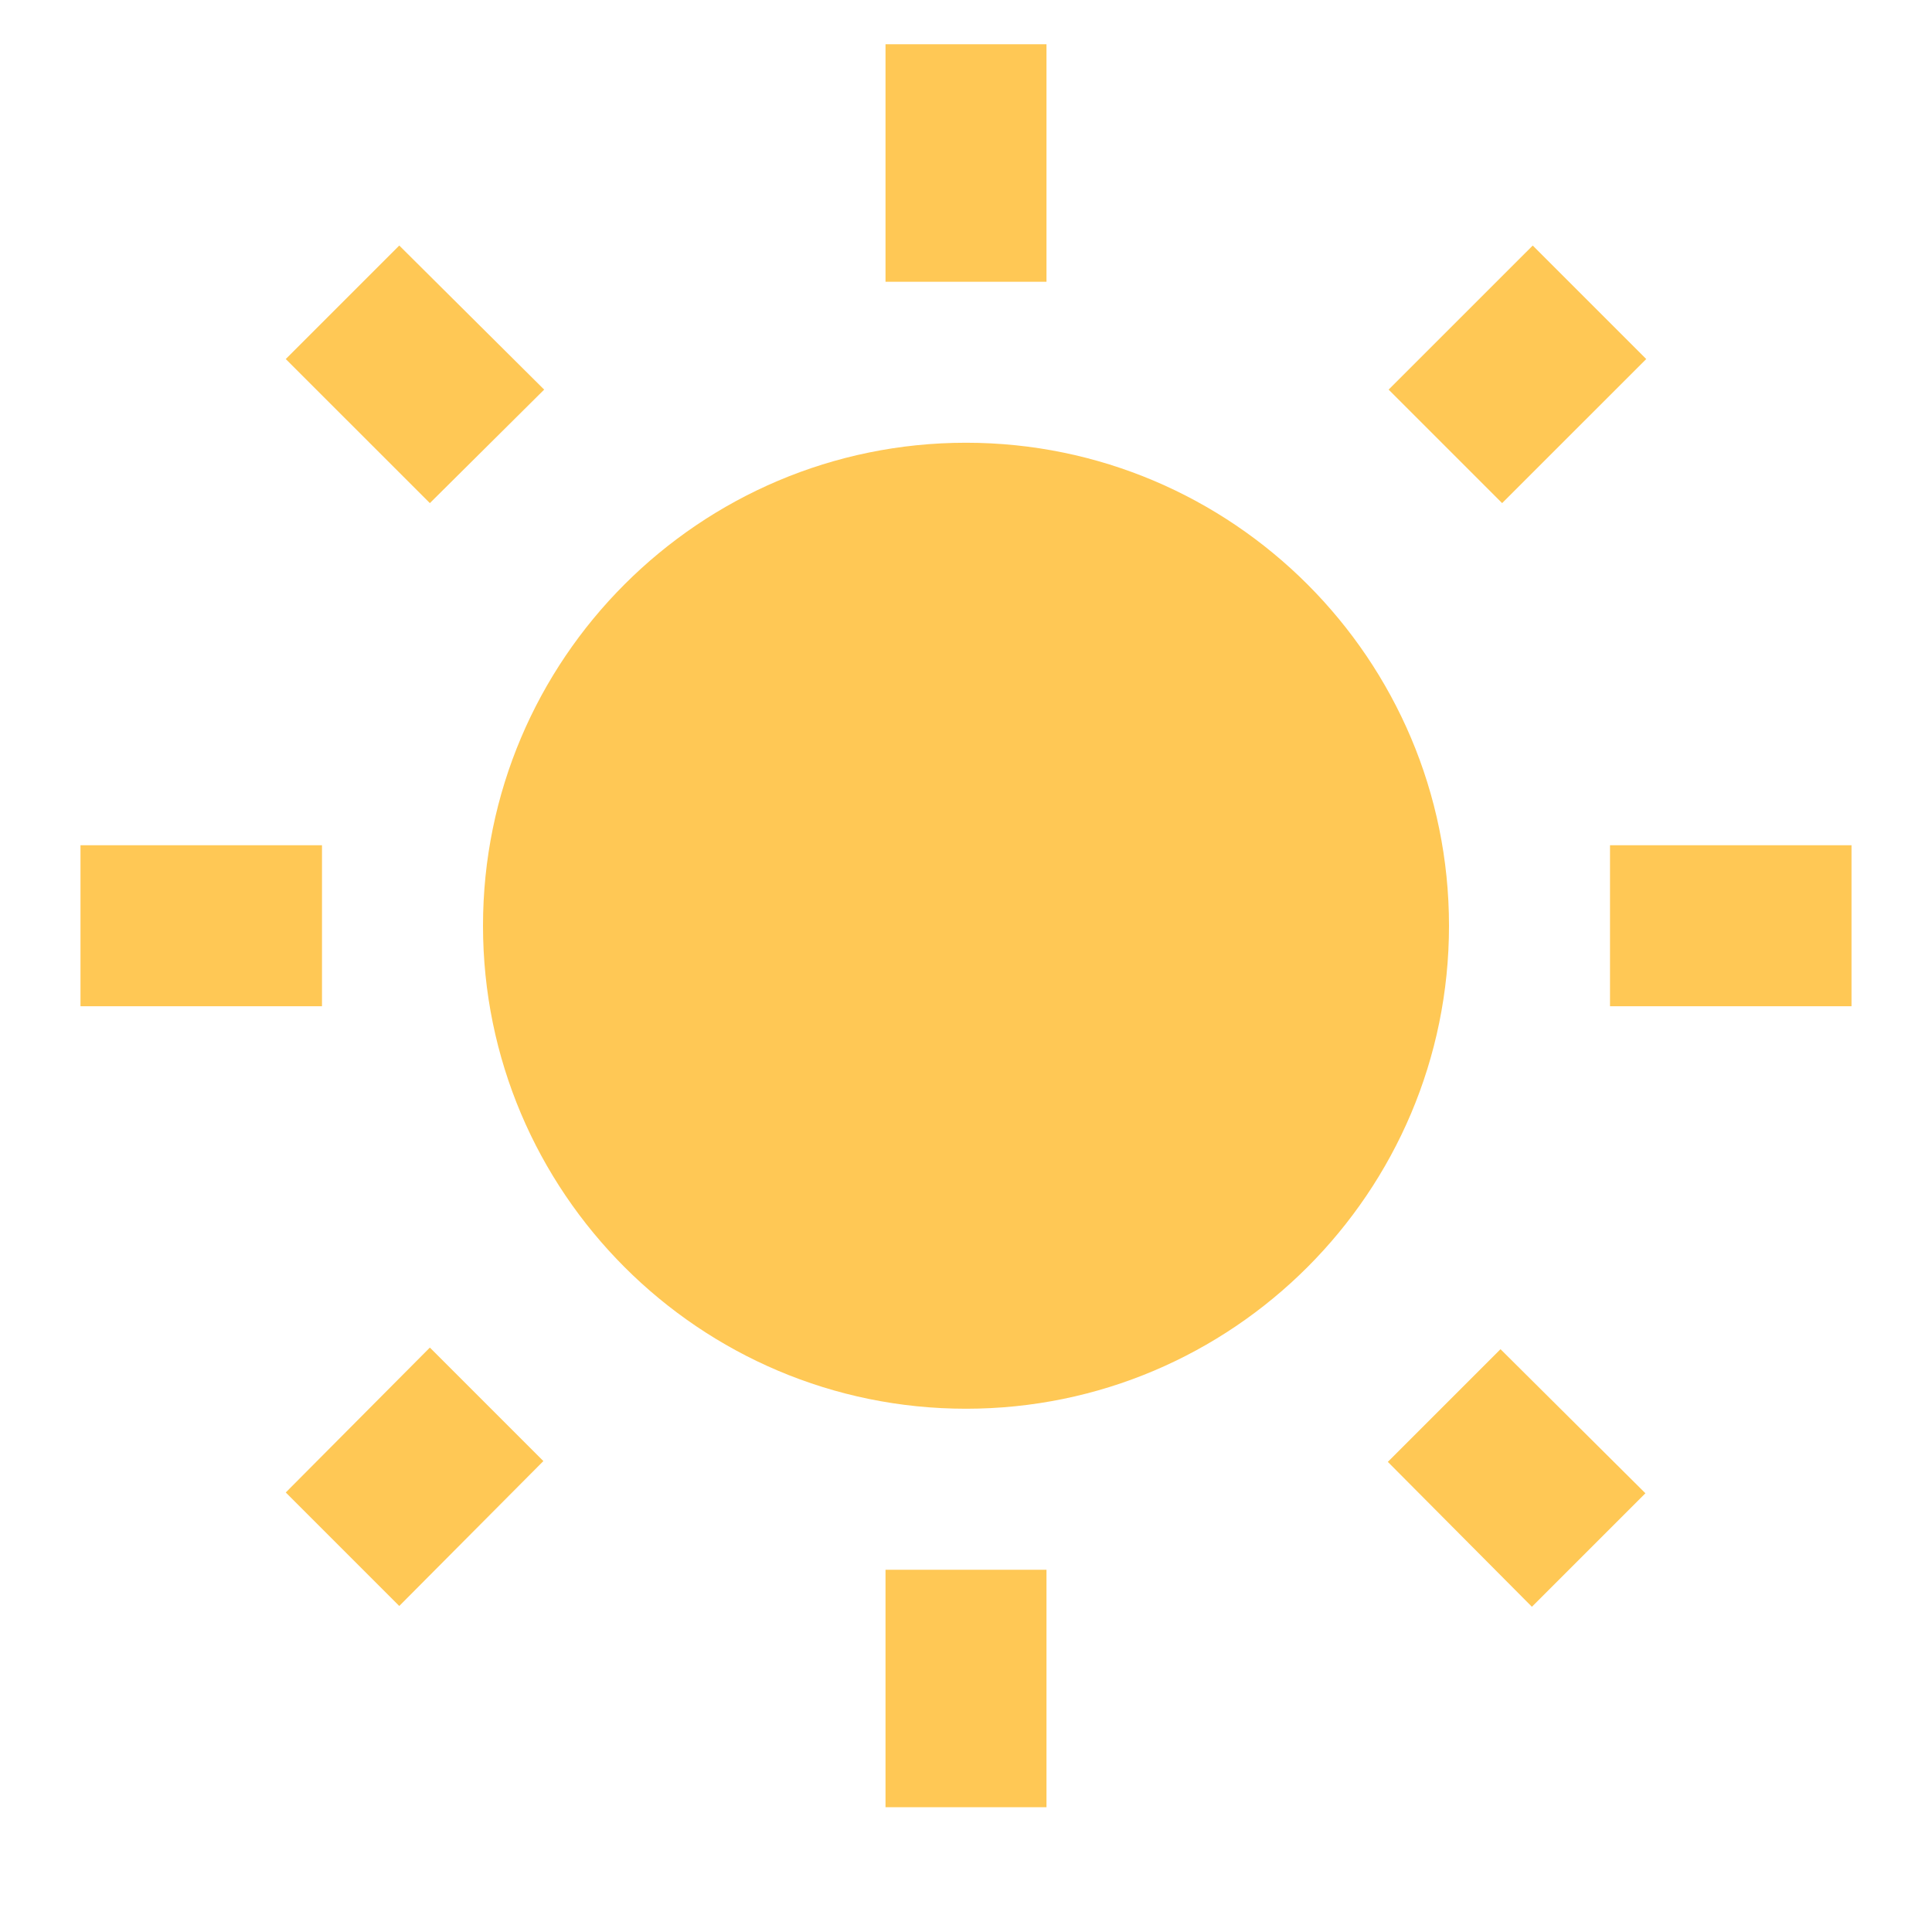 <svg width="56" height="56" viewBox="0 0 56 56" fill="none" xmlns="http://www.w3.org/2000/svg">
<path fill-rule="evenodd" clip-rule="evenodd" d="M25.667 1.283H30.333V8.167H25.667V1.283ZM15.773 11.293L11.573 7.117L8.283 10.407L12.46 14.583L15.773 11.293ZM9.333 24.5H2.333V29.167H9.333V24.5ZM47.717 10.407L44.427 7.117L40.25 11.293L43.54 14.583L47.717 10.407ZM44.403 46.573L40.227 42.373L43.493 39.107L47.693 43.283L44.403 46.573ZM46.667 24.5V29.167H53.667V24.5H46.667ZM14 26.833C14 19.11 20.277 12.833 28 12.833C35.723 12.833 42 19.11 42 26.833C42 34.557 35.723 40.833 28 40.833C20.277 40.833 14 34.557 14 26.833ZM30.333 52.383V45.5H25.667V52.383H30.333ZM11.573 46.55L8.283 43.26L12.46 39.06L15.75 42.35L11.573 46.55Z" fill="#FFC855"/>
</svg>
